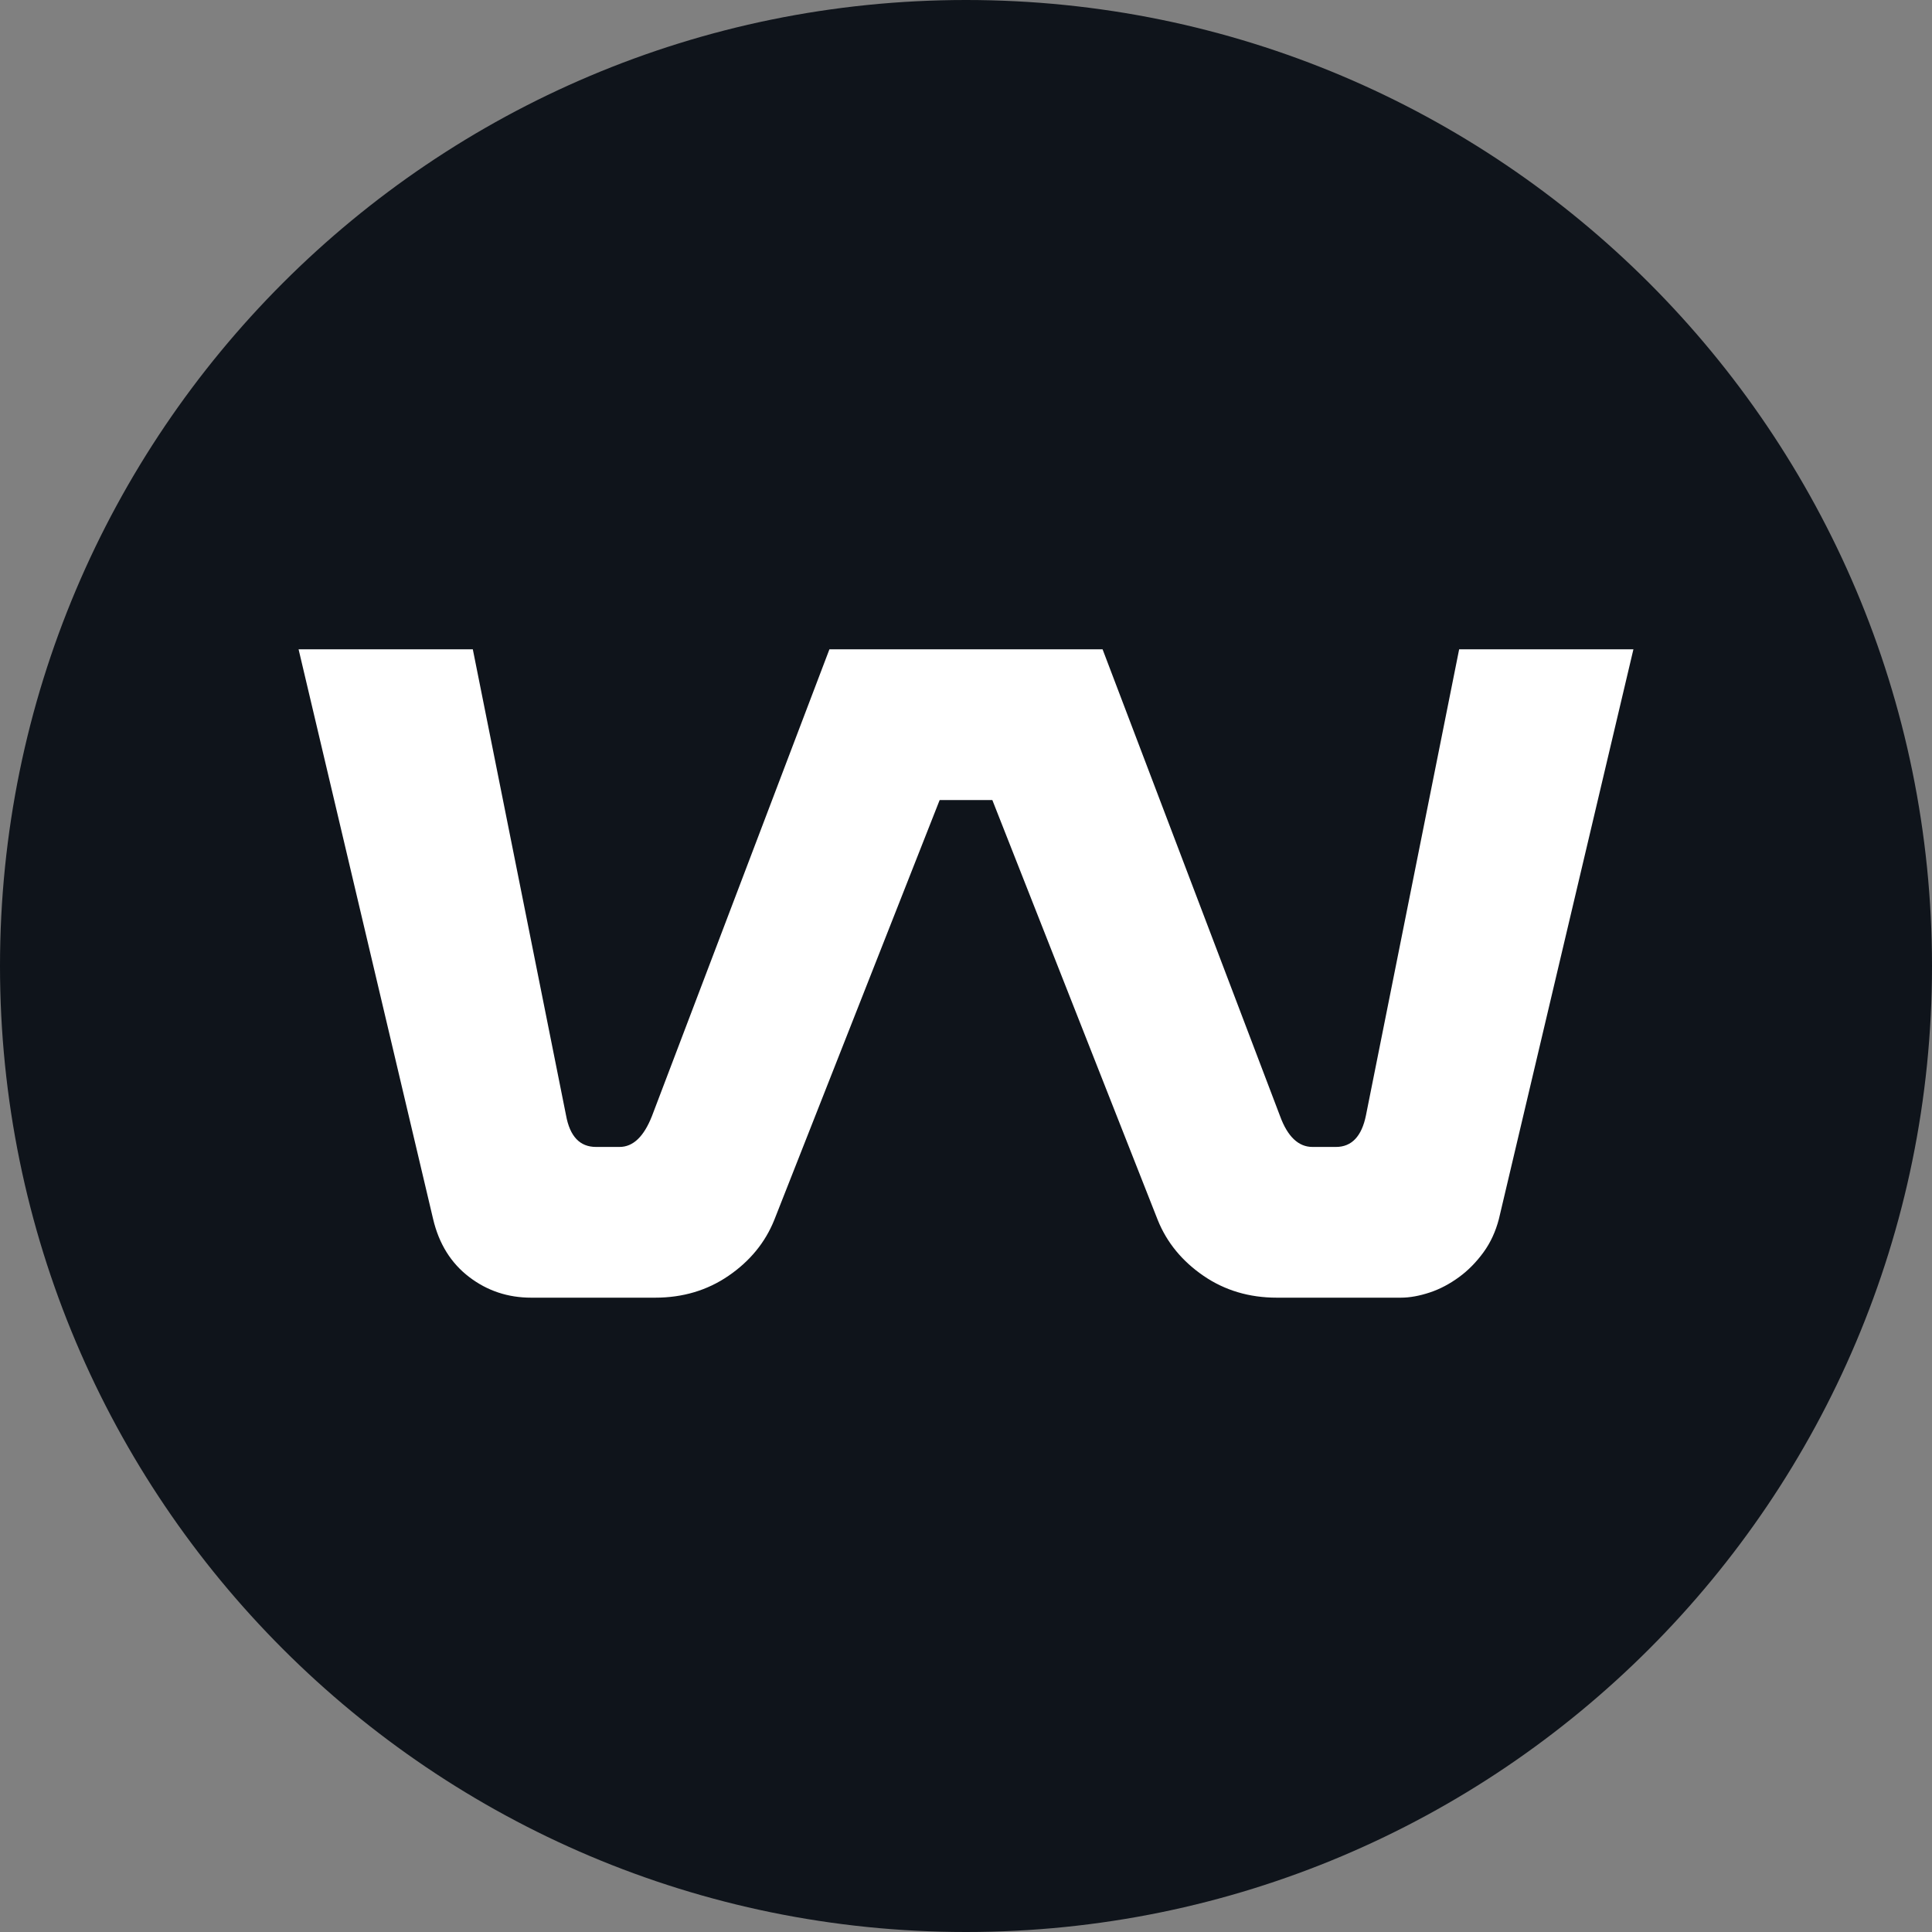<svg width="55" height="55" viewBox="0 0 55 55" fill="none" xmlns="http://www.w3.org/2000/svg">
<rect x="0" y="0" width="55" height="55" fill="#808080" stroke="none"/>
<g clip-path="url(#clip0_1158_32)">
<path d="M55 27.5C55 12.312 42.688 0 27.5 0C12.312 0 0 12.312 0 27.5C0 42.688 12.312 55 27.5 55C42.688 55 55 42.688 55 27.5Z" fill="#0F141B"/>
<path d="M23.612 18.484H31.388L36.441 31.774C36.654 32.357 36.965 32.651 37.363 32.651H38.033C38.477 32.651 38.765 32.351 38.886 31.751L41.539 18.484H46.5L42.67 34.704C42.578 35.056 42.434 35.373 42.232 35.65C42.03 35.927 41.799 36.164 41.539 36.354C41.28 36.544 41.003 36.694 40.709 36.792C40.415 36.89 40.138 36.942 39.878 36.942H36.348C35.564 36.942 34.866 36.735 34.26 36.319C33.655 35.904 33.216 35.373 32.957 34.727L28.25 22.776H26.75L22.043 34.727C21.784 35.373 21.346 35.904 20.74 36.319C20.134 36.735 19.436 36.942 18.652 36.942H15.122C14.458 36.942 13.87 36.746 13.357 36.354C12.843 35.962 12.497 35.414 12.33 34.704L8.5 18.484H13.46L16.114 31.751C16.223 32.351 16.506 32.651 16.968 32.651H17.637C18.023 32.651 18.329 32.357 18.559 31.774L23.612 18.484Z" fill="white"/>
</g>
<defs>
<clipPath id="clip0_1158_32">
<rect width="55" height="55" fill="white"/>
</clipPath>
</defs>
</svg>
